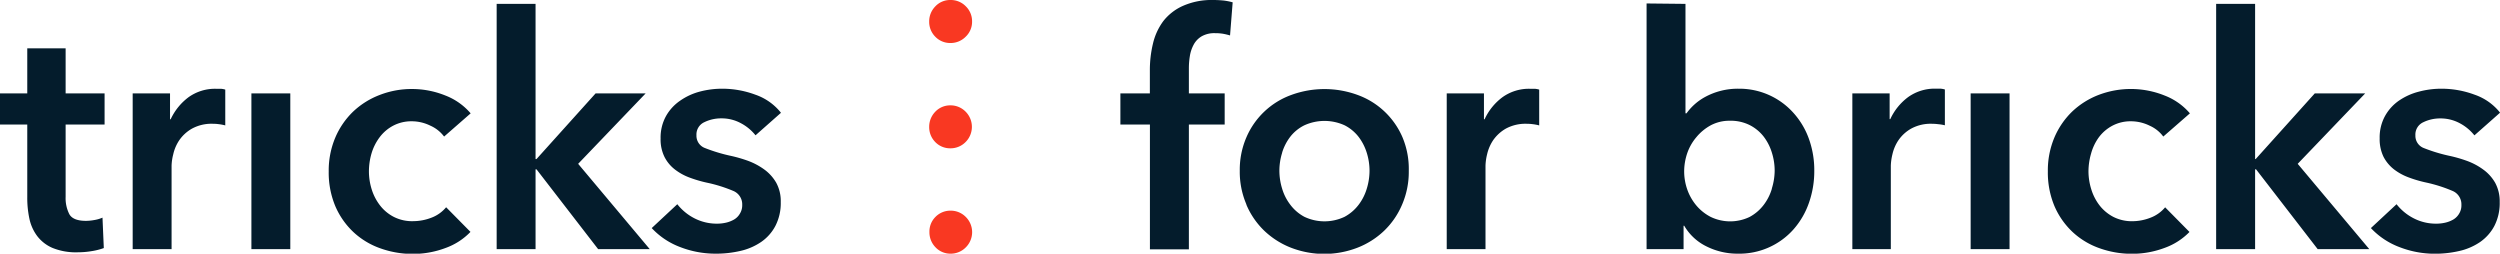 <svg xmlns="http://www.w3.org/2000/svg" viewBox="0 0 419.05 42.52"><defs><style>.cls-1{fill:#041c2c;}.cls-2{fill:#f93822;}</style></defs><title>tricks for bricks_logo_rgb</title><g id="Laag_2" data-name="Laag 2"><g id="Logo"><path class="cls-1" d="M419.05,18.87a9.3,9.3,0,0,0-4.26-3,15.91,15.91,0,0,0-5.52-1,14.64,14.64,0,0,0-3.81.49,10.54,10.54,0,0,0-3.32,1.49,7.63,7.63,0,0,0-2.36,2.59,7.44,7.44,0,0,0-.9,3.75,6.74,6.74,0,0,0,.65,3.1,6.43,6.43,0,0,0,1.74,2.09,9.28,9.28,0,0,0,2.48,1.36,20.8,20.8,0,0,0,2.85.84A24.38,24.38,0,0,1,411.09,32a2.43,2.43,0,0,1,1.49,2.34,2.64,2.64,0,0,1-.38,1.47,2.76,2.76,0,0,1-1,1,4.85,4.85,0,0,1-1.36.52,6.55,6.55,0,0,1-1.44.16,8.12,8.12,0,0,1-3.86-.92,8.62,8.62,0,0,1-2.83-2.34l-4.3,4a12.64,12.64,0,0,0,4.79,3.19,16.32,16.32,0,0,0,5.92,1.11,17.92,17.92,0,0,0,4.11-.46,10.15,10.15,0,0,0,3.48-1.5,7.58,7.58,0,0,0,2.39-2.69,8.36,8.36,0,0,0,.9-4,6.52,6.52,0,0,0-.76-3.24,7.06,7.06,0,0,0-2-2.22,10.89,10.89,0,0,0-2.72-1.45,22.44,22.44,0,0,0-3-.86,27.48,27.48,0,0,1-4.21-1.28,2.19,2.19,0,0,1-1.44-2.15,2.26,2.26,0,0,1,1.3-2.18,6.41,6.41,0,0,1,2.88-.65,6.77,6.77,0,0,1,3.32.84,7.72,7.72,0,0,1,2.39,2l4.24-3.75ZM371.42,41.76H378V28.38h.16l10.33,13.38h8.65l-12-14.3,11.31-11.8H388l-9.9,11H378V.65h-6.53V41.76ZM367.07,19a10.54,10.54,0,0,0-4.27-3,15.15,15.15,0,0,0-11-.1,13.44,13.44,0,0,0-4.43,2.77,13.25,13.25,0,0,0-3,4.35,14.19,14.19,0,0,0-1.11,5.71,14.52,14.52,0,0,0,1.11,5.82,13,13,0,0,0,3.05,4.35,12.88,12.88,0,0,0,4.51,2.71,16,16,0,0,0,5.46.93,15.52,15.52,0,0,0,5.47-1A10.94,10.94,0,0,0,367,38.88l-4.08-4.13a5.91,5.91,0,0,1-2.45,1.74,8.42,8.42,0,0,1-3,.59,6.85,6.85,0,0,1-3.24-.73,7.1,7.1,0,0,1-2.31-1.93,8.47,8.47,0,0,1-1.38-2.69,10.17,10.17,0,0,1-.47-3,10.82,10.82,0,0,1,.44-3A8.36,8.36,0,0,1,351.82,23a6.82,6.82,0,0,1,2.26-1.93,6.49,6.49,0,0,1,3.15-.74,7.09,7.09,0,0,1,3.1.74,5.7,5.7,0,0,1,2.28,1.82L367.07,19ZM330.32,41.76h6.52V15.66h-6.52v26.1Zm-19.9,0h6.52v-14a9.17,9.17,0,0,1,.27-1.9,6.93,6.93,0,0,1,1-2.34,6.37,6.37,0,0,1,2.12-1.95,6.83,6.83,0,0,1,3.58-.82,7,7,0,0,1,.9.06A7.86,7.86,0,0,1,326,21v-6a3.32,3.32,0,0,0-.76-.14l-.82,0a7.63,7.63,0,0,0-4.57,1.41,9.59,9.59,0,0,0-3,3.7h-.11V15.66h-6.25v26.1ZM297,31.64a8.41,8.41,0,0,1-1.38,2.72,7.34,7.34,0,0,1-2.34,2,7.53,7.53,0,0,1-6.53,0,7.85,7.85,0,0,1-2.42-1.93,8.62,8.62,0,0,1-1.52-2.69,9.34,9.34,0,0,1-.51-3,9.61,9.61,0,0,1,.51-3.05A8.39,8.39,0,0,1,284.34,23a8.25,8.25,0,0,1,2.42-2,6.68,6.68,0,0,1,3.21-.76,7.1,7.1,0,0,1,3.32.73,7,7,0,0,1,2.34,1.93A8.57,8.57,0,0,1,297,25.58a10.12,10.12,0,0,1,.47,3,10.3,10.3,0,0,1-.47,3m-21-31V41.76h6.2V37.84h.11a8.75,8.75,0,0,0,3.77,3.48,11.58,11.58,0,0,0,5.2,1.2,12.14,12.14,0,0,0,9.38-4.11,13.32,13.32,0,0,0,2.55-4.4,16,16,0,0,0,.9-5.41,15.51,15.51,0,0,0-.92-5.38,13.07,13.07,0,0,0-2.62-4.35,12.15,12.15,0,0,0-9.13-4,11.48,11.48,0,0,0-5.68,1.41,9.35,9.35,0,0,0-1.82,1.31A9.5,9.5,0,0,0,282.69,19h-.17V.65ZM242.5,41.76H249v-14a9.17,9.17,0,0,1,.27-1.9,7.1,7.1,0,0,1,1-2.34,6.56,6.56,0,0,1,2.12-1.95,6.89,6.89,0,0,1,3.59-.82,7,7,0,0,1,.9.06,7.86,7.86,0,0,1,1.12.21v-6a3.31,3.31,0,0,0-.77-.14l-.81,0a7.61,7.61,0,0,0-4.57,1.41,9.59,9.59,0,0,0-3,3.7h-.11V15.66H242.5v26.1ZM214.91,25.58a8.39,8.39,0,0,1,1.39-2.69A6.82,6.82,0,0,1,218.64,21a8.14,8.14,0,0,1,6.74,0,7,7,0,0,1,2.34,1.93,8.57,8.57,0,0,1,1.38,2.69,10.11,10.11,0,0,1,.46,3,10.29,10.29,0,0,1-.46,3,8.41,8.41,0,0,1-1.38,2.72,7.34,7.34,0,0,1-2.34,2,7.85,7.85,0,0,1-6.74,0,7.13,7.13,0,0,1-2.34-2,8.24,8.24,0,0,1-1.39-2.72,10.29,10.29,0,0,1-.46-3,10.11,10.11,0,0,1,.46-3m-6,8.67a13.23,13.23,0,0,0,3,4.38,13.72,13.72,0,0,0,4.51,2.86,15.44,15.44,0,0,0,11.09,0,13.62,13.62,0,0,0,4.51-2.86,13.23,13.23,0,0,0,3-4.38,13.83,13.83,0,0,0,1.12-5.65A13.7,13.7,0,0,0,235.08,23a13,13,0,0,0-7.53-7.09,16.18,16.18,0,0,0-11.09,0A13,13,0,0,0,208.93,23a13.7,13.7,0,0,0-1.12,5.63,13.83,13.83,0,0,0,1.12,5.65m-16.18,7.51h6.53V20.88h6V15.66h-6V11.42a12.74,12.74,0,0,1,.16-2,6,6,0,0,1,.63-1.91,3.6,3.6,0,0,1,1.33-1.41,4.28,4.28,0,0,1,2.28-.54,8,8,0,0,1,1.33.1,11.18,11.18,0,0,1,1.17.28l.44-5.55a10.48,10.48,0,0,0-1.5-.3A18.12,18.12,0,0,0,203.3,0a11.85,11.85,0,0,0-5.05,1A8.6,8.6,0,0,0,195,3.53a10.24,10.24,0,0,0-1.74,3.78,18.9,18.9,0,0,0-.52,4.49v3.86H187.8v5.22h4.95V41.76ZM130.88,18.87a9.38,9.38,0,0,0-4.27-3,15.91,15.91,0,0,0-5.52-1,14.69,14.69,0,0,0-3.81.49A10.39,10.39,0,0,0,114,16.88a7.66,7.66,0,0,0-2.37,2.59,7.44,7.44,0,0,0-.9,3.75,6.61,6.61,0,0,0,.66,3.1,6.19,6.19,0,0,0,1.74,2.09,9.22,9.22,0,0,0,2.47,1.36,21.22,21.22,0,0,0,2.85.84A24.13,24.13,0,0,1,122.91,32a2.43,2.43,0,0,1,1.5,2.34,2.64,2.64,0,0,1-.39,1.47,2.68,2.68,0,0,1-1,1,4.85,4.85,0,0,1-1.36.52,6.55,6.55,0,0,1-1.44.16,8.18,8.18,0,0,1-3.86-.92,8.62,8.62,0,0,1-2.83-2.34l-4.29,4A12.52,12.52,0,0,0,114,41.41,16.37,16.37,0,0,0,120,42.52a17.89,17.89,0,0,0,4.1-.46,10.15,10.15,0,0,0,3.48-1.5,7.48,7.48,0,0,0,2.39-2.69,8.36,8.36,0,0,0,.9-4,6.42,6.42,0,0,0-.76-3.24,7.15,7.15,0,0,0-2-2.22,11.25,11.25,0,0,0-2.72-1.45,23,23,0,0,0-3-.86,27.84,27.84,0,0,1-4.21-1.28,2.19,2.19,0,0,1-1.44-2.15,2.26,2.26,0,0,1,1.3-2.18,6.42,6.42,0,0,1,2.89-.65,6.73,6.73,0,0,1,3.31.84,7.76,7.76,0,0,1,2.4,2l4.24-3.75ZM83.25,41.76h6.52V28.38h.16l10.33,13.38h8.65l-12-14.3,11.31-11.8H99.83l-9.9,11h-.16V.65H83.25V41.76ZM78.89,19a10.57,10.57,0,0,0-4.26-3,14.89,14.89,0,0,0-5.58-1.08,14.72,14.72,0,0,0-5.41,1,13.44,13.44,0,0,0-4.43,2.77,13.25,13.25,0,0,0-3,4.35,14.19,14.19,0,0,0-1.11,5.71,14.52,14.52,0,0,0,1.11,5.82,13,13,0,0,0,3.05,4.35,12.88,12.88,0,0,0,4.51,2.71,16,16,0,0,0,5.47.93,15.47,15.47,0,0,0,5.46-1,10.86,10.86,0,0,0,4.16-2.69l-4.08-4.13a5.88,5.88,0,0,1-2.44,1.74,8.47,8.47,0,0,1-3,.59A6.78,6.78,0,0,1,66,36.35a6.9,6.9,0,0,1-2.31-1.93,8.5,8.5,0,0,1-1.39-2.69,10.16,10.16,0,0,1-.46-3,10.8,10.8,0,0,1,.43-3A8.57,8.57,0,0,1,63.64,23a6.82,6.82,0,0,1,2.26-1.93,6.54,6.54,0,0,1,3.15-.74,7.06,7.06,0,0,1,3.1.74,5.8,5.8,0,0,1,2.29,1.82L78.89,19ZM42.14,41.76h6.52V15.66H42.14v26.1Zm-19.9,0h6.52v-14a8.65,8.65,0,0,1,.28-1.9,6.9,6.9,0,0,1,1-2.34,6.46,6.46,0,0,1,2.12-1.95,6.84,6.84,0,0,1,3.59-.82,6.77,6.77,0,0,1,.89.06,7.86,7.86,0,0,1,1.12.21v-6a3.22,3.22,0,0,0-.76-.14l-.82,0a7.63,7.63,0,0,0-4.57,1.41,9.68,9.68,0,0,0-3,3.7h-.11V15.66H22.24v26.1ZM4.57,20.88V33.06a16.73,16.73,0,0,0,.35,3.56,7.41,7.41,0,0,0,1.31,2.94,6.39,6.39,0,0,0,2.58,2,10.42,10.42,0,0,0,4.24.73,14.11,14.11,0,0,0,2.28-.19,10.76,10.76,0,0,0,2.07-.52l-.22-5.1a5.72,5.72,0,0,1-1.36.4,8.19,8.19,0,0,1-1.41.14c-1.45,0-2.39-.38-2.8-1.14A5.94,5.94,0,0,1,11,33V20.88h6.53V15.66H11V8.1H4.57v7.56H0v5.22Z"/><path class="cls-2" d="M159.32,35.31a3.5,3.5,0,0,0-2.53,1.06,3.46,3.46,0,0,0-1,2.53,3.59,3.59,0,0,0,1,2.53,3.42,3.42,0,0,0,2.55,1.09,3.53,3.53,0,0,0,2.55-1.06,3.59,3.59,0,0,0,0-5.09,3.53,3.53,0,0,0-2.57-1.06Z"/><path class="cls-2" d="M159.32,7.21a3.53,3.53,0,0,0,2.55-1.06,3.44,3.44,0,0,0,1.07-2.53,3.49,3.49,0,0,0-1.05-2.56A3.51,3.51,0,0,0,159.32,0a3.4,3.4,0,0,0-2.57,1.1,3.57,3.57,0,0,0-1,2.52,3.52,3.52,0,0,0,1,2.51,3.46,3.46,0,0,0,2.55,1.08Z"/><path class="cls-2" d="M159.32,17.66a3.43,3.43,0,0,0-2.57,1.09,3.61,3.61,0,0,0-1,2.52,3.55,3.55,0,0,0,1,2.52,3.45,3.45,0,0,0,2.55,1.07,3.52,3.52,0,0,0,2.55-1.05,3.6,3.6,0,0,0,0-5.1,3.52,3.52,0,0,0-2.57-1.05Z"/></g></g></svg>